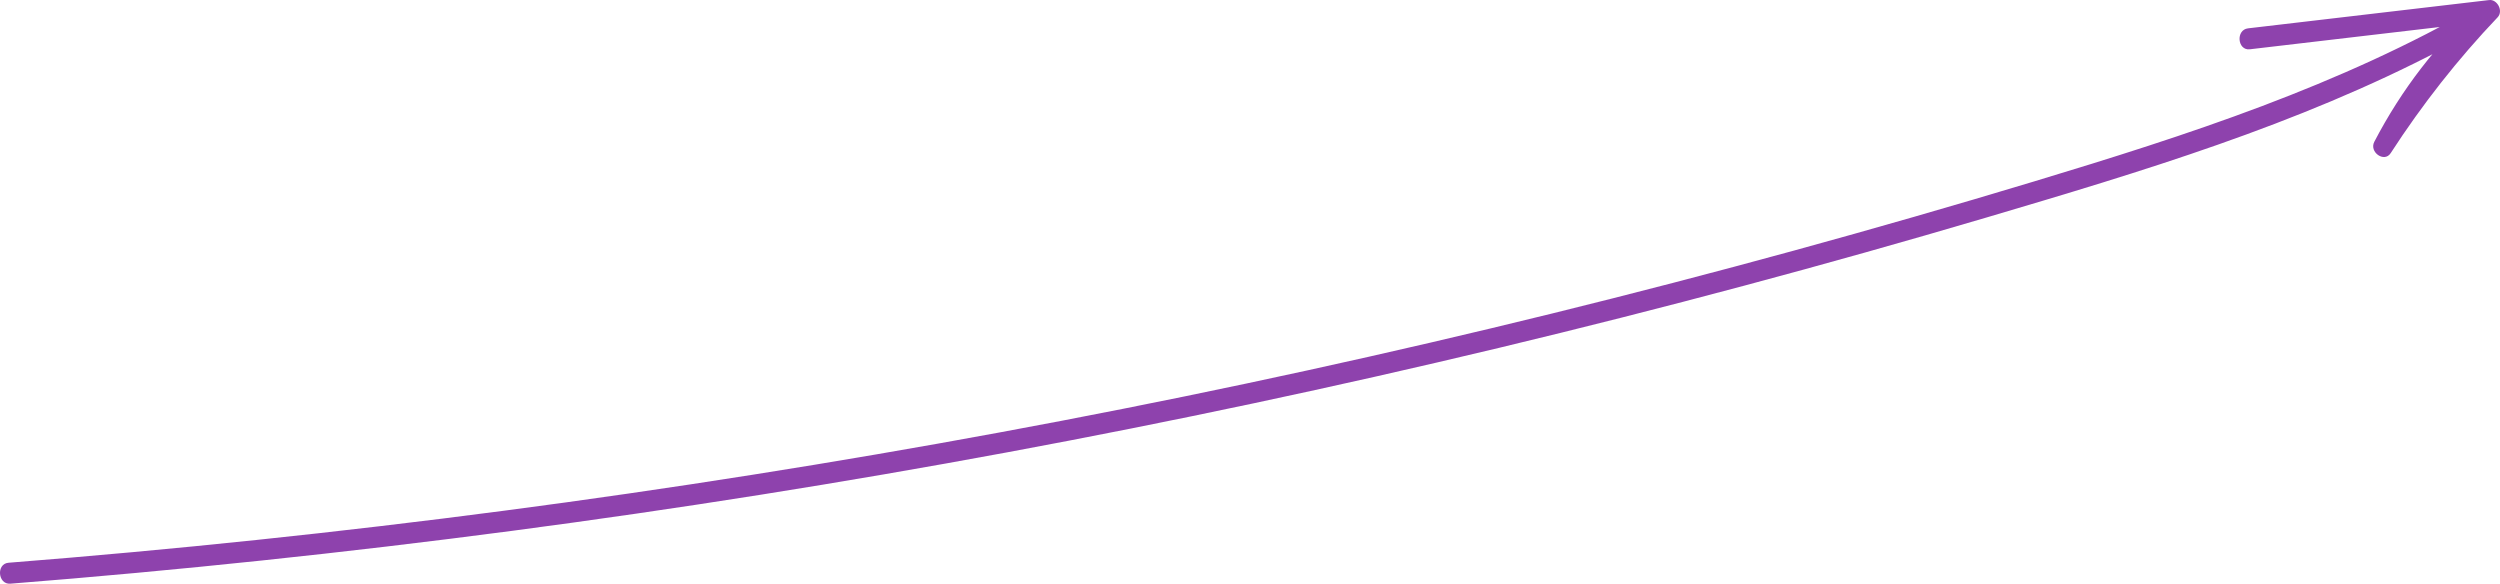 <?xml version="1.0" encoding="UTF-8"?> <svg xmlns="http://www.w3.org/2000/svg" width="1502" height="351" viewBox="0 0 1502 351" fill="none"> <path d="M6.249 350.676C106.899 342.721 207.325 332.145 307.526 318.947C407.151 305.813 506.416 290.072 605.321 271.726C704.226 253.379 802.634 232.472 900.545 209.007C998.885 185.434 1096.63 159.296 1193.77 130.593C1286.48 103.174 1380.05 75.123 1466.68 29.866C1476.8 24.571 1486.82 19.046 1496.73 13.29L1489.9 2.931C1464.27 25.958 1442.78 53.833 1426.47 85.211C1423.27 91.358 1432.46 97.923 1436.29 92.05C1455.28 62.711 1476.8 35.381 1500.56 10.416C1504.22 6.565 1500.29 -0.535 1495.52 0.032L1350.63 17.03C1343.15 17.903 1344.19 30.489 1351.71 29.613L1496.52 12.621L1491.47 2.226C1467.71 27.196 1446.2 54.525 1427.21 83.859L1437.03 90.698C1452.38 61.191 1472.58 34.971 1496.66 13.296C1502.51 8.042 1496.43 -0.87 1489.83 2.937C1405.9 51.533 1313.93 81.264 1222.36 108.923C1126.37 137.922 1029.73 164.401 932.453 188.363C834.757 212.43 736.523 233.916 637.751 252.822C538.979 271.728 439.804 288.056 340.225 301.806C241.156 315.477 141.793 326.561 42.137 335.057C29.806 336.112 17.472 337.125 5.134 338.096C-2.386 338.686 -1.319 351.27 6.21 350.679L6.249 350.676Z" fill="#8E42AD"></path> </svg> 